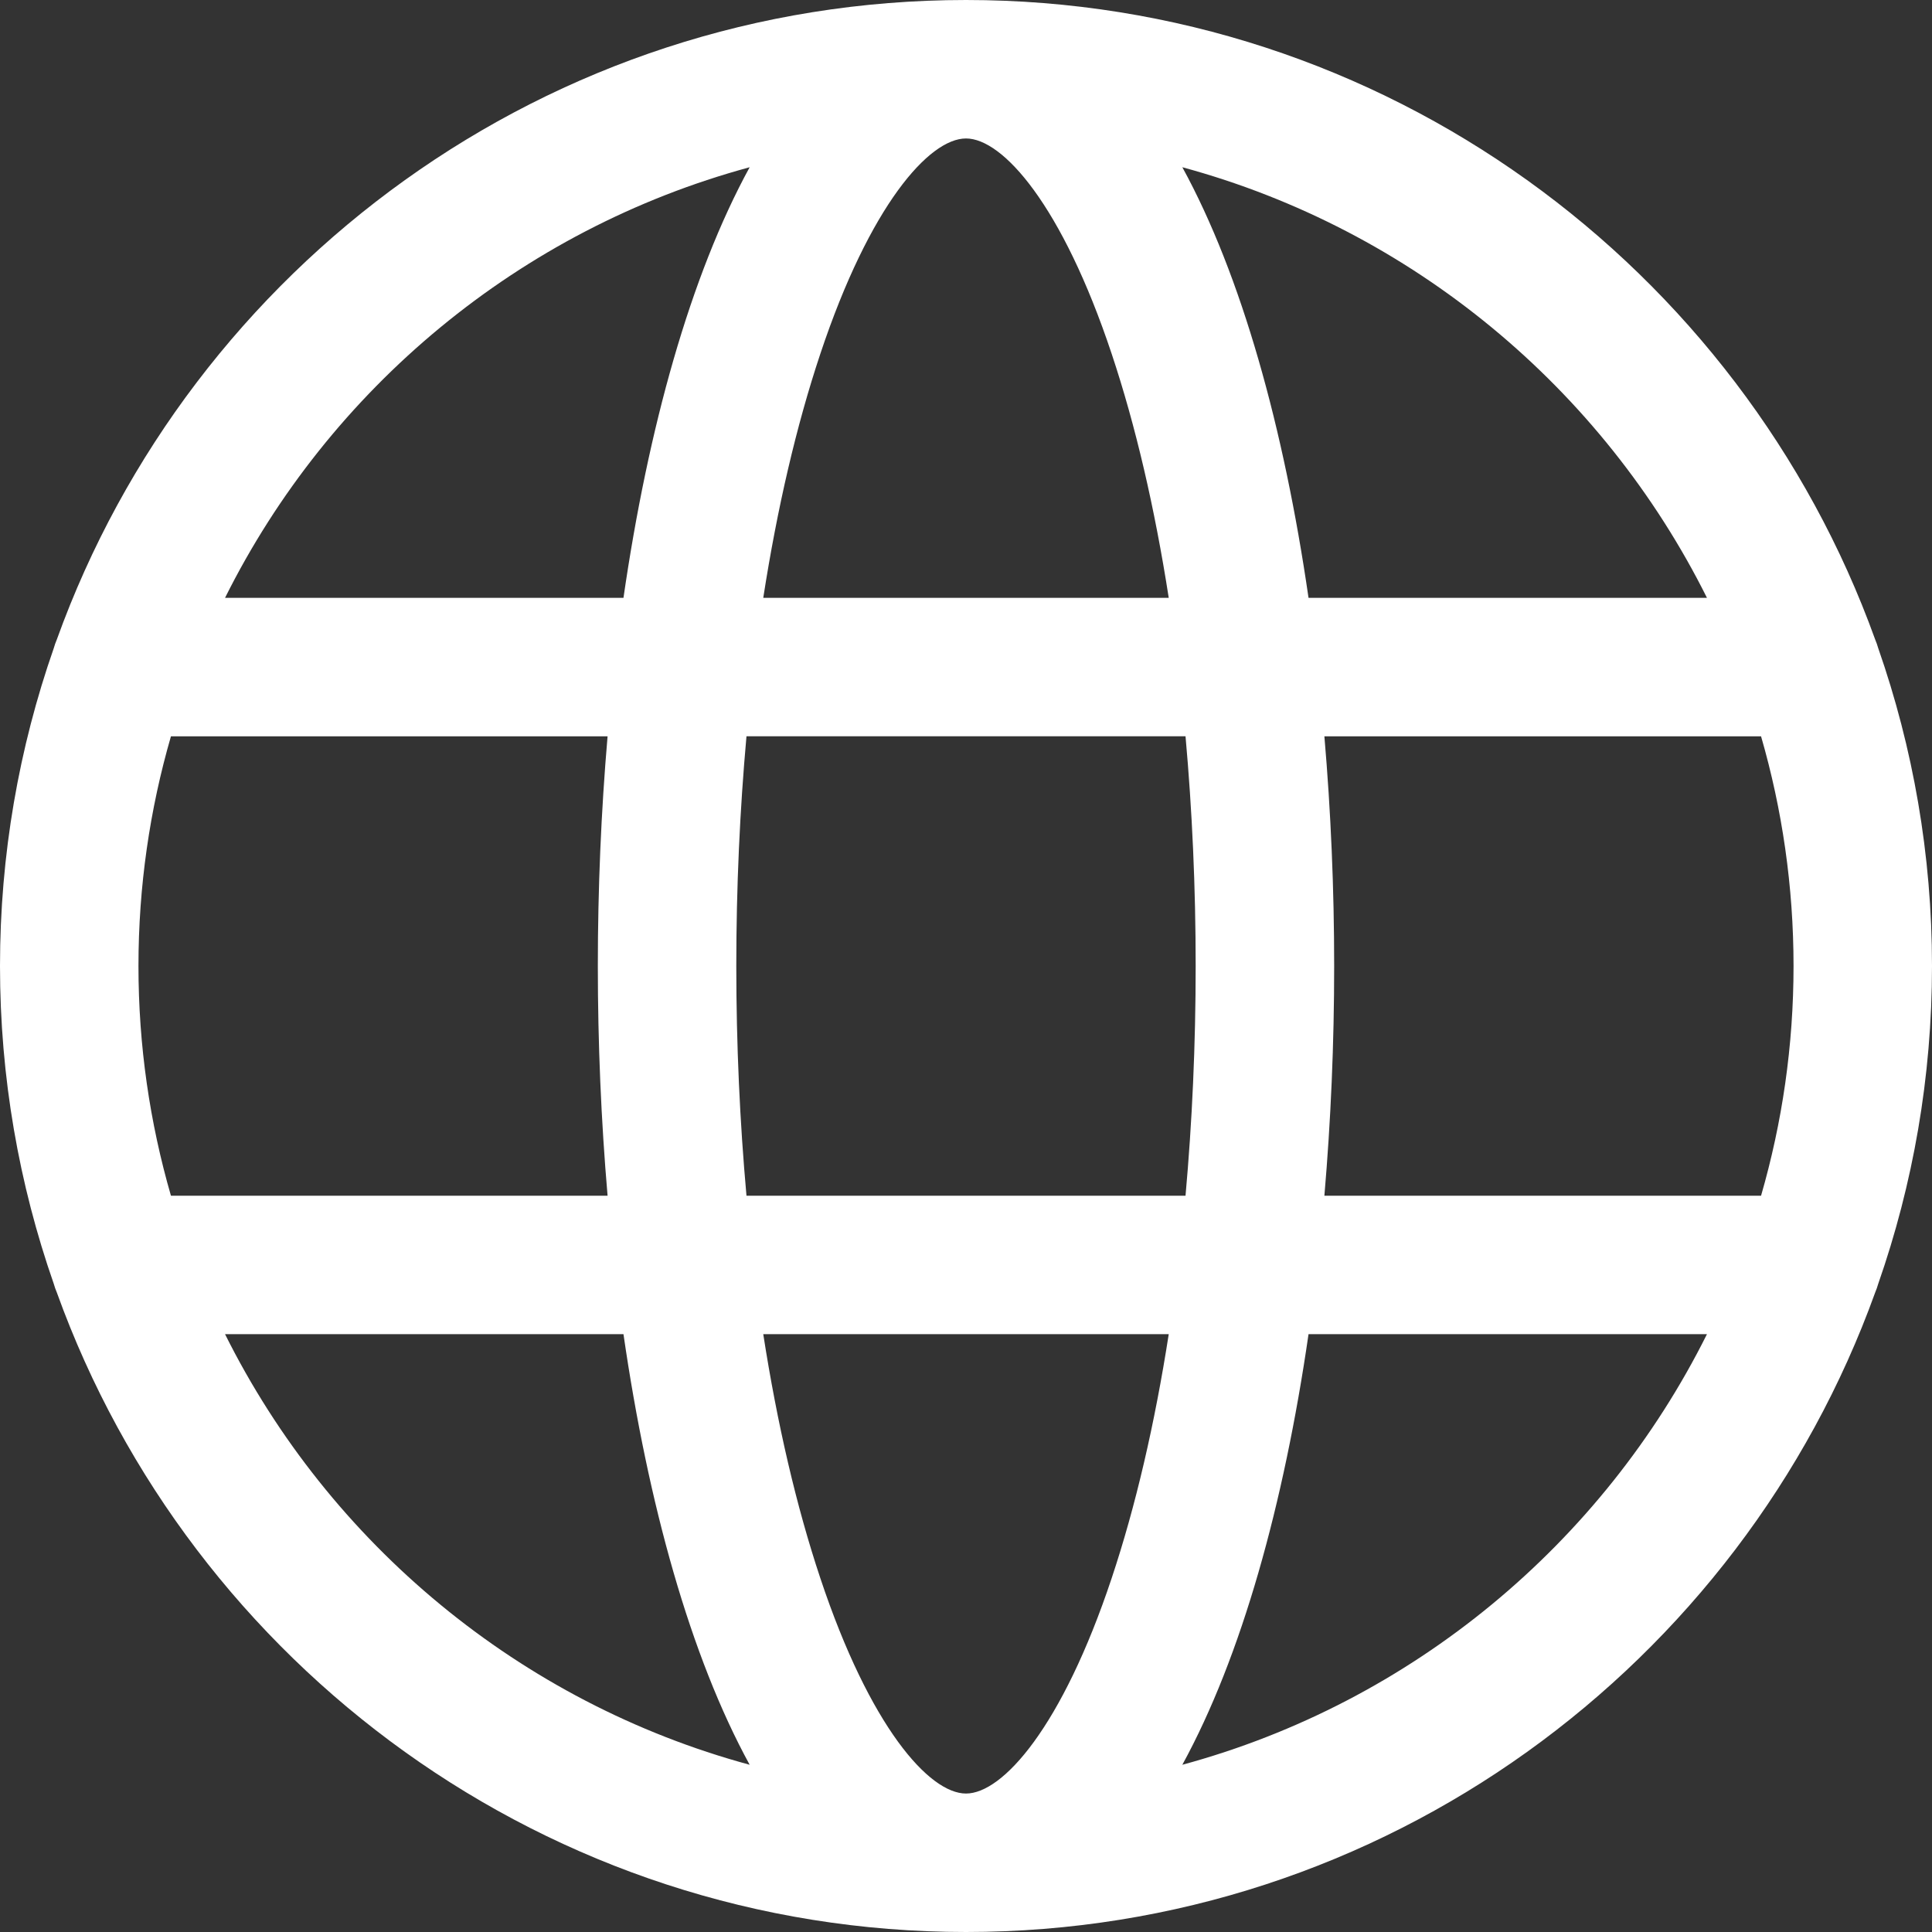 <svg width="48" height="48" viewBox="0 0 48 48" fill="none" xmlns="http://www.w3.org/2000/svg">
<rect x="0" y="0" width="48" height="48" fill="#333333" stroke="none"/>
<path d="M46.664 31.896C47.528 29.422 48 26.765 48 24C48 21.235 47.528 18.578 46.664 16.104C46.643 16.03 46.618 15.958 46.588 15.888C43.254 6.634 34.388 0 24 0C13.612 0 4.745 6.634 1.412 15.888C1.382 15.958 1.357 16.03 1.336 16.104C0.472 18.578 0 21.235 0 24C0 26.765 0.472 29.422 1.336 31.896C1.357 31.97 1.382 32.042 1.412 32.112C4.746 41.366 13.612 48 24 48C34.388 48 43.254 41.366 46.588 32.112C46.618 32.042 46.643 31.97 46.664 31.896ZM24 44.56C23.086 44.56 21.612 42.906 20.381 39.21C19.786 37.427 19.31 35.377 18.963 33.147H29.037C28.69 35.377 28.214 37.427 27.619 39.21C26.388 42.906 24.914 44.56 24 44.56ZM18.546 29.707C18.381 27.872 18.293 25.959 18.293 24C18.293 22.041 18.381 20.128 18.546 18.293H29.454C29.619 20.128 29.706 22.041 29.706 24C29.706 25.959 29.619 27.872 29.454 29.707H18.546ZM3.44 24C3.44 22.021 3.722 20.106 4.247 18.294H15.095C14.934 20.166 14.853 22.085 14.853 24C14.853 25.916 14.934 27.835 15.095 29.707H4.247C3.722 27.894 3.44 25.98 3.44 24ZM24 3.44C24.914 3.44 26.388 5.095 27.619 8.79C28.214 10.573 28.69 12.623 29.037 14.853H18.963C19.31 12.623 19.786 10.573 20.381 8.79C21.612 5.095 23.086 3.44 24 3.44ZM32.904 18.294H43.753C44.278 20.106 44.56 22.021 44.56 24C44.56 25.98 44.278 27.894 43.753 29.707H32.904C33.065 27.835 33.147 25.916 33.147 24C33.147 22.085 33.065 20.166 32.904 18.294ZM42.409 14.853H32.51C31.898 10.634 30.848 6.848 29.375 4.155C35.085 5.703 39.816 9.655 42.409 14.853ZM18.625 4.155C17.152 6.848 16.102 10.633 15.49 14.853H5.591C8.184 9.655 12.915 5.703 18.625 4.155ZM5.591 33.147H15.49C16.102 37.367 17.152 41.152 18.625 43.845C12.915 42.297 8.184 38.345 5.591 33.147ZM29.375 43.845C30.848 41.152 31.898 37.367 32.51 33.147H42.409C39.816 38.345 35.085 42.297 29.375 43.845Z" fill="white"/>
</svg>
